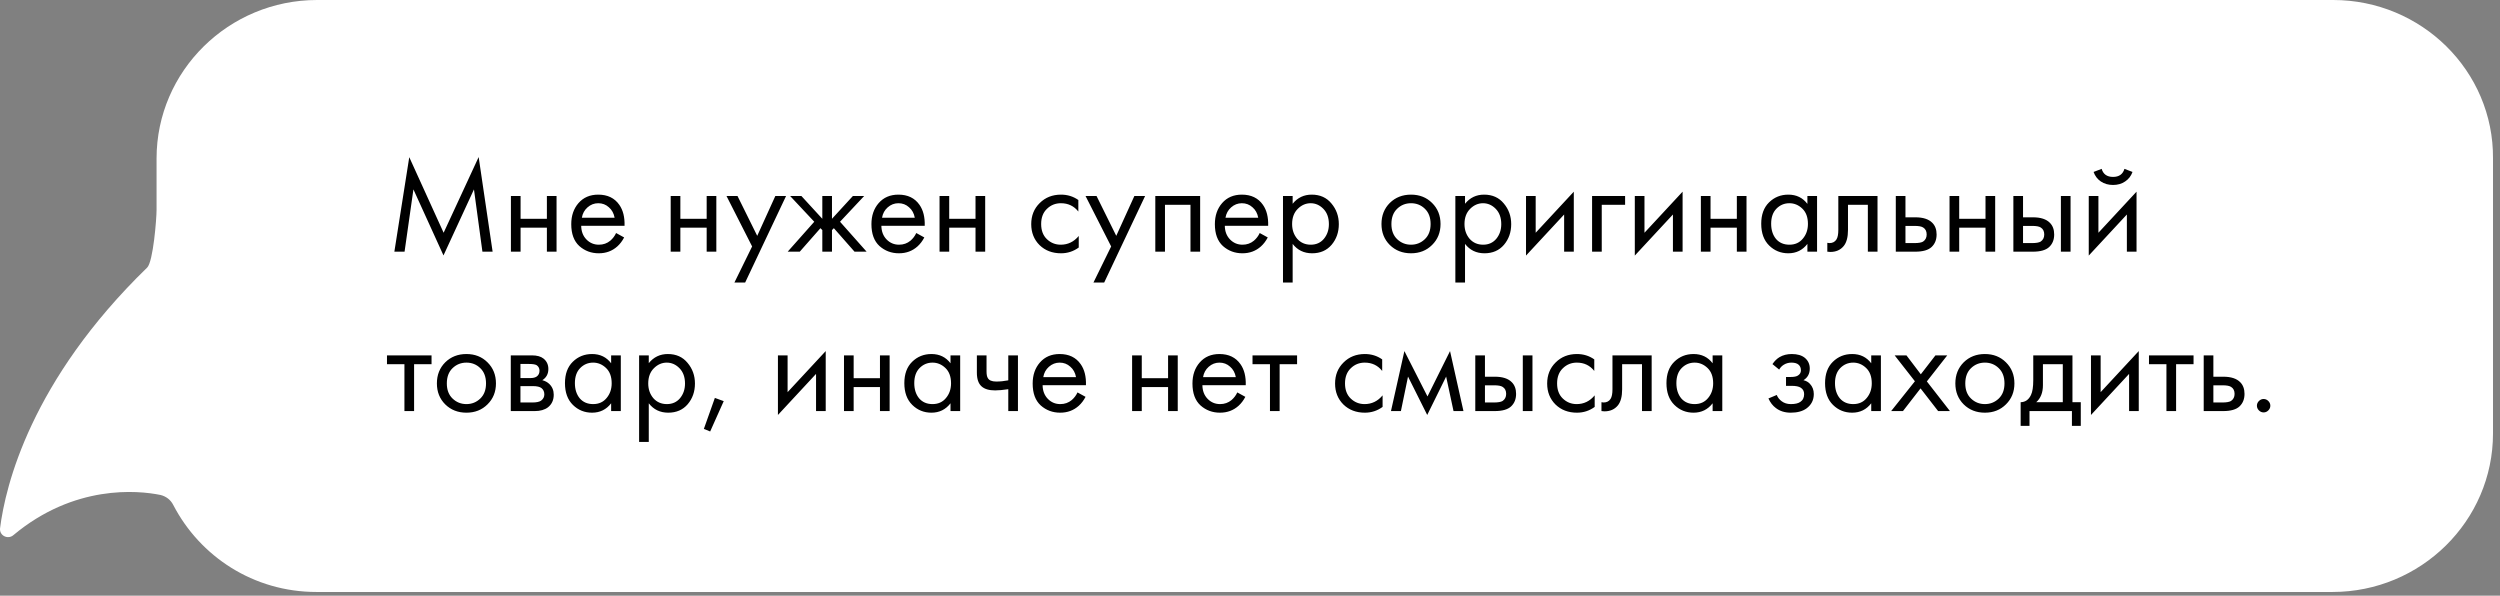 <?xml version="1.0" encoding="UTF-8"?> <svg xmlns="http://www.w3.org/2000/svg" width="298" height="71" viewBox="0 0 298 71" fill="none"><rect x="0" y="0" width="298" height="71" fill="#808080" stroke="none"/> <path d="M278.11 0H37.797C27.273 0 18.662 8.452 18.662 18.896V25.036C18.662 26.072 18.263 31.175 17.545 31.893C3.672 45.368 0.642 57.886 0.004 62.988C-0.075 63.865 0.961 64.344 1.599 63.786C8.855 57.726 16.429 58.444 19.14 59.002C19.778 59.161 20.336 59.56 20.655 60.198C23.844 66.337 30.223 70.563 37.718 70.563H278.03C288.555 70.563 297.166 62.111 297.166 51.666V18.896C297.246 8.452 288.635 0 278.11 0Z" fill="white"></path> <path d="M48.224 30H47.008L48.784 18.736L52.88 27.744L57.056 18.72L58.72 30H57.504L56.496 22.576L52.864 30.448L49.28 22.576L48.224 30ZM60.901 30V23.36H62.053V26.08H65.189V23.36H66.341V30H65.189V27.136H62.053V30H60.901ZM73.438 27.776L74.398 28.304C74.174 28.731 73.902 29.088 73.582 29.376C72.974 29.92 72.238 30.192 71.374 30.192C70.478 30.192 69.704 29.904 69.054 29.328C68.414 28.741 68.094 27.872 68.094 26.72C68.094 25.707 68.382 24.869 68.958 24.208C69.544 23.536 70.329 23.2 71.31 23.2C72.419 23.2 73.257 23.605 73.822 24.416C74.27 25.056 74.478 25.888 74.446 26.912H69.278C69.288 27.584 69.496 28.128 69.902 28.544C70.307 28.96 70.803 29.168 71.39 29.168C71.912 29.168 72.366 29.008 72.75 28.688C73.049 28.432 73.278 28.128 73.438 27.776ZM69.358 25.952H73.262C73.166 25.429 72.936 25.013 72.574 24.704C72.222 24.384 71.8 24.224 71.31 24.224C70.83 24.224 70.403 24.389 70.03 24.72C69.667 25.04 69.443 25.451 69.358 25.952ZM79.947 30V23.36H81.099V26.08H84.235V23.36H85.387V30H84.235V27.136H81.099V30H79.947ZM87.541 33.68L89.653 29.376L86.597 23.36H87.909L90.261 28.112L92.421 23.36H93.701L88.821 33.68H87.541ZM98.02 23.36H99.172V26.08L101.668 23.36H103.012L100.132 26.432L103.3 30H101.86L99.396 27.2L99.172 27.424V30H98.02V27.424L97.796 27.2L95.332 30H93.892L97.06 26.432L94.18 23.36H95.524L98.02 26.08V23.36ZM109.219 27.776L110.179 28.304C109.955 28.731 109.683 29.088 109.363 29.376C108.755 29.92 108.019 30.192 107.155 30.192C106.259 30.192 105.486 29.904 104.835 29.328C104.195 28.741 103.875 27.872 103.875 26.72C103.875 25.707 104.163 24.869 104.739 24.208C105.326 23.536 106.11 23.2 107.091 23.2C108.2 23.2 109.038 23.605 109.603 24.416C110.051 25.056 110.259 25.888 110.227 26.912H105.059C105.07 27.584 105.278 28.128 105.683 28.544C106.088 28.96 106.584 29.168 107.171 29.168C107.694 29.168 108.147 29.008 108.531 28.688C108.83 28.432 109.059 28.128 109.219 27.776ZM105.139 25.952H109.043C108.947 25.429 108.718 25.013 108.355 24.704C108.003 24.384 107.582 24.224 107.091 24.224C106.611 24.224 106.184 24.389 105.811 24.72C105.448 25.04 105.224 25.451 105.139 25.952ZM111.994 30V23.36H113.146V26.08H116.282V23.36H117.434V30H116.282V27.136H113.146V30H111.994ZM128.538 23.84V25.216C128.015 24.555 127.322 24.224 126.458 24.224C125.807 24.224 125.253 24.448 124.794 24.896C124.335 25.333 124.106 25.936 124.106 26.704C124.106 27.472 124.335 28.075 124.794 28.512C125.253 28.949 125.802 29.168 126.442 29.168C127.295 29.168 128.01 28.821 128.586 28.128V29.504C127.957 29.963 127.253 30.192 126.474 30.192C125.439 30.192 124.586 29.867 123.914 29.216C123.253 28.555 122.922 27.723 122.922 26.72C122.922 25.707 123.258 24.869 123.93 24.208C124.602 23.536 125.45 23.2 126.474 23.2C127.242 23.2 127.93 23.413 128.538 23.84ZM130.338 33.68L132.45 29.376L129.394 23.36H130.706L133.058 28.112L135.218 23.36H136.498L131.618 33.68H130.338ZM137.713 23.36H143.057V30H141.905V24.416H138.865V30H137.713V23.36ZM150.157 27.776L151.117 28.304C150.893 28.731 150.621 29.088 150.301 29.376C149.693 29.92 148.957 30.192 148.093 30.192C147.197 30.192 146.423 29.904 145.773 29.328C145.133 28.741 144.813 27.872 144.813 26.72C144.813 25.707 145.101 24.869 145.677 24.208C146.263 23.536 147.047 23.2 148.029 23.2C149.138 23.2 149.975 23.605 150.541 24.416C150.989 25.056 151.197 25.888 151.165 26.912H145.997C146.007 27.584 146.215 28.128 146.621 28.544C147.026 28.96 147.522 29.168 148.109 29.168C148.631 29.168 149.085 29.008 149.469 28.688C149.767 28.432 149.997 28.128 150.157 27.776ZM146.077 25.952H149.981C149.885 25.429 149.655 25.013 149.293 24.704C148.941 24.384 148.519 24.224 148.029 24.224C147.549 24.224 147.122 24.389 146.749 24.72C146.386 25.04 146.162 25.451 146.077 25.952ZM154.084 29.072V33.68H152.932V23.36H154.084V24.288C154.67 23.563 155.428 23.2 156.356 23.2C157.348 23.2 158.132 23.552 158.708 24.256C159.294 24.949 159.588 25.771 159.588 26.72C159.588 27.68 159.3 28.501 158.724 29.184C158.148 29.856 157.374 30.192 156.404 30.192C155.433 30.192 154.66 29.819 154.084 29.072ZM156.244 29.168C156.894 29.168 157.417 28.933 157.812 28.464C158.206 27.984 158.404 27.403 158.404 26.72C158.404 25.952 158.185 25.344 157.748 24.896C157.31 24.448 156.804 24.224 156.228 24.224C155.652 24.224 155.14 24.448 154.692 24.896C154.244 25.344 154.02 25.947 154.02 26.704C154.02 27.397 154.222 27.984 154.628 28.464C155.044 28.933 155.582 29.168 156.244 29.168ZM170.704 29.2C170.043 29.861 169.205 30.192 168.192 30.192C167.179 30.192 166.336 29.861 165.664 29.2C165.003 28.539 164.672 27.707 164.672 26.704C164.672 25.691 165.003 24.853 165.664 24.192C166.336 23.531 167.179 23.2 168.192 23.2C169.205 23.2 170.043 23.531 170.704 24.192C171.376 24.853 171.712 25.691 171.712 26.704C171.712 27.707 171.376 28.539 170.704 29.2ZM169.84 24.88C169.392 24.443 168.843 24.224 168.192 24.224C167.541 24.224 166.987 24.448 166.528 24.896C166.08 25.333 165.856 25.936 165.856 26.704C165.856 27.472 166.085 28.075 166.544 28.512C167.003 28.949 167.552 29.168 168.192 29.168C168.832 29.168 169.381 28.949 169.84 28.512C170.299 28.075 170.528 27.472 170.528 26.704C170.528 25.925 170.299 25.317 169.84 24.88ZM174.631 29.072V33.68H173.479V23.36H174.631V24.288C175.217 23.563 175.975 23.2 176.903 23.2C177.895 23.2 178.679 23.552 179.255 24.256C179.841 24.949 180.135 25.771 180.135 26.72C180.135 27.68 179.847 28.501 179.271 29.184C178.695 29.856 177.921 30.192 176.951 30.192C175.98 30.192 175.207 29.819 174.631 29.072ZM176.791 29.168C177.441 29.168 177.964 28.933 178.359 28.464C178.753 27.984 178.951 27.403 178.951 26.72C178.951 25.952 178.732 25.344 178.295 24.896C177.857 24.448 177.351 24.224 176.775 24.224C176.199 24.224 175.687 24.448 175.239 24.896C174.791 25.344 174.567 25.947 174.567 26.704C174.567 27.397 174.769 27.984 175.175 28.464C175.591 28.933 176.129 29.168 176.791 29.168ZM181.901 23.36H183.053V27.744L187.597 22.848V30H186.445V25.568L181.901 30.464V23.36ZM189.776 30V23.36H193.712V24.416H190.928V30H189.776ZM194.869 23.36H196.021V27.744L200.565 22.848V30H199.413V25.568L194.869 30.464V23.36ZM202.744 30V23.36H203.896V26.08H207.032V23.36H208.184V30H207.032V27.136H203.896V30H202.744ZM215.442 24.304V23.36H216.594V30H215.442V29.072C214.866 29.819 214.108 30.192 213.17 30.192C212.274 30.192 211.511 29.883 210.882 29.264C210.252 28.645 209.938 27.781 209.938 26.672C209.938 25.584 210.247 24.736 210.866 24.128C211.495 23.509 212.263 23.2 213.17 23.2C214.13 23.2 214.887 23.568 215.442 24.304ZM213.298 24.224C212.69 24.224 212.172 24.443 211.746 24.88C211.33 25.307 211.122 25.904 211.122 26.672C211.122 27.408 211.314 28.011 211.698 28.48C212.092 28.939 212.626 29.168 213.298 29.168C213.97 29.168 214.503 28.928 214.898 28.448C215.303 27.968 215.506 27.381 215.506 26.688C215.506 25.899 215.282 25.291 214.834 24.864C214.386 24.437 213.874 24.224 213.298 24.224ZM223.8 23.36V30H222.648V24.416H220.28V27.408C220.28 28.272 220.109 28.912 219.768 29.328C219.384 29.797 218.85 30.032 218.168 30.032C218.082 30.032 217.965 30.021 217.816 30V28.944C217.922 28.965 218.008 28.976 218.072 28.976C218.445 28.976 218.722 28.832 218.904 28.544C219.053 28.309 219.128 27.931 219.128 27.408V23.36H223.8ZM225.979 30V23.36H227.131V25.904H228.315C229.232 25.904 229.904 26.123 230.331 26.56C230.672 26.901 230.843 27.365 230.843 27.952C230.843 28.571 230.645 29.067 230.251 29.44C229.856 29.813 229.205 30 228.299 30H225.979ZM227.131 28.976H228.203C228.683 28.976 229.024 28.917 229.227 28.8C229.515 28.608 229.659 28.325 229.659 27.952C229.659 27.568 229.52 27.291 229.243 27.12C229.051 26.992 228.709 26.928 228.219 26.928H227.131V28.976ZM232.385 30V23.36H233.537V26.08H236.673V23.36H237.825V30H236.673V27.136H233.537V30H232.385ZM239.994 30V23.36H241.146V25.904H242.33C243.248 25.904 243.92 26.123 244.346 26.56C244.688 26.901 244.858 27.365 244.858 27.952C244.858 28.571 244.661 29.067 244.266 29.44C243.872 29.813 243.221 30 242.314 30H239.994ZM241.146 28.976H242.218C242.698 28.976 243.04 28.917 243.242 28.8C243.53 28.608 243.674 28.325 243.674 27.952C243.674 27.568 243.536 27.291 243.258 27.12C243.066 26.992 242.725 26.928 242.234 26.928H241.146V28.976ZM245.658 30V23.36H246.81V30H245.658ZM248.979 23.36H250.131V27.744L254.675 22.848V30H253.523V25.568L248.979 30.464V23.36ZM249.555 20.496L250.515 20.128C250.707 20.768 251.16 21.088 251.875 21.088C252.589 21.088 253.043 20.768 253.235 20.128L254.195 20.496C254.024 20.976 253.731 21.355 253.315 21.632C252.909 21.909 252.429 22.048 251.875 22.048C251.32 22.048 250.835 21.909 250.419 21.632C250.013 21.355 249.725 20.976 249.555 20.496ZM51.44 43.416H49.36V49H48.208V43.416H46.128V42.36H51.44V43.416ZM58.11 48.2C57.449 48.861 56.612 49.192 55.598 49.192C54.585 49.192 53.742 48.861 53.07 48.2C52.409 47.539 52.078 46.707 52.078 45.704C52.078 44.691 52.409 43.853 53.07 43.192C53.742 42.531 54.585 42.2 55.598 42.2C56.612 42.2 57.449 42.531 58.11 43.192C58.782 43.853 59.118 44.691 59.118 45.704C59.118 46.707 58.782 47.539 58.11 48.2ZM57.246 43.88C56.798 43.443 56.249 43.224 55.598 43.224C54.948 43.224 54.393 43.448 53.934 43.896C53.486 44.333 53.262 44.936 53.262 45.704C53.262 46.472 53.492 47.075 53.95 47.512C54.409 47.949 54.958 48.168 55.598 48.168C56.238 48.168 56.788 47.949 57.246 47.512C57.705 47.075 57.934 46.472 57.934 45.704C57.934 44.925 57.705 44.317 57.246 43.88ZM60.885 42.36H63.397C64.005 42.36 64.469 42.488 64.789 42.744C65.173 43.053 65.365 43.469 65.365 43.992C65.365 44.568 65.125 45.011 64.645 45.32C64.975 45.405 65.253 45.555 65.477 45.768C65.829 46.109 66.005 46.536 66.005 47.048C66.005 47.688 65.775 48.189 65.317 48.552C64.922 48.851 64.4 49 63.749 49H60.885V42.36ZM62.037 45.064H63.253C63.562 45.064 63.807 45 63.989 44.872C64.202 44.712 64.309 44.483 64.309 44.184C64.309 43.917 64.202 43.704 63.989 43.544C63.829 43.437 63.52 43.384 63.061 43.384H62.037V45.064ZM62.037 47.976H63.461C63.952 47.976 64.298 47.901 64.501 47.752C64.757 47.56 64.885 47.315 64.885 47.016C64.885 46.696 64.773 46.445 64.549 46.264C64.346 46.104 63.999 46.024 63.509 46.024H62.037V47.976ZM72.848 43.304V42.36H74V49H72.848V48.072C72.272 48.819 71.514 49.192 70.576 49.192C69.68 49.192 68.917 48.883 68.288 48.264C67.659 47.645 67.344 46.781 67.344 45.672C67.344 44.584 67.653 43.736 68.272 43.128C68.901 42.509 69.669 42.2 70.576 42.2C71.536 42.2 72.293 42.568 72.848 43.304ZM70.704 43.224C70.096 43.224 69.579 43.443 69.152 43.88C68.736 44.307 68.528 44.904 68.528 45.672C68.528 46.408 68.72 47.011 69.104 47.48C69.499 47.939 70.032 48.168 70.704 48.168C71.376 48.168 71.909 47.928 72.304 47.448C72.709 46.968 72.912 46.381 72.912 45.688C72.912 44.899 72.688 44.291 72.24 43.864C71.792 43.437 71.28 43.224 70.704 43.224ZM77.334 48.072V52.68H76.182V42.36H77.334V43.288C77.92 42.563 78.678 42.2 79.606 42.2C80.598 42.2 81.382 42.552 81.958 43.256C82.544 43.949 82.838 44.771 82.838 45.72C82.838 46.68 82.55 47.501 81.974 48.184C81.398 48.856 80.624 49.192 79.654 49.192C78.683 49.192 77.91 48.819 77.334 48.072ZM79.494 48.168C80.144 48.168 80.667 47.933 81.062 47.464C81.456 46.984 81.654 46.403 81.654 45.72C81.654 44.952 81.435 44.344 80.998 43.896C80.56 43.448 80.054 43.224 79.478 43.224C78.902 43.224 78.39 43.448 77.942 43.896C77.494 44.344 77.27 44.947 77.27 45.704C77.27 46.397 77.472 46.984 77.878 47.464C78.294 47.933 78.832 48.168 79.494 48.168ZM83.9 51.128L85.212 47.432L86.268 47.816L84.652 51.432L83.9 51.128ZM92.729 42.36H93.881V46.744L98.425 41.848V49H97.273V44.568L92.729 49.464V42.36ZM100.604 49V42.36H101.756V45.08H104.892V42.36H106.044V49H104.892V46.136H101.756V49H100.604ZM113.301 43.304V42.36H114.453V49H113.301V48.072C112.725 48.819 111.968 49.192 111.029 49.192C110.133 49.192 109.37 48.883 108.741 48.264C108.112 47.645 107.797 46.781 107.797 45.672C107.797 44.584 108.106 43.736 108.725 43.128C109.354 42.509 110.122 42.2 111.029 42.2C111.989 42.2 112.746 42.568 113.301 43.304ZM111.157 43.224C110.549 43.224 110.032 43.443 109.605 43.88C109.189 44.307 108.981 44.904 108.981 45.672C108.981 46.408 109.173 47.011 109.557 47.48C109.952 47.939 110.485 48.168 111.157 48.168C111.829 48.168 112.362 47.928 112.757 47.448C113.162 46.968 113.365 46.381 113.365 45.688C113.365 44.899 113.141 44.291 112.693 43.864C112.245 43.437 111.733 43.224 111.157 43.224ZM120.187 49V46.392C119.558 46.488 119.035 46.536 118.619 46.536C117.894 46.536 117.355 46.376 117.003 46.056C116.63 45.725 116.443 45.181 116.443 44.424V42.36H117.595V44.264C117.595 44.627 117.643 44.888 117.739 45.048C117.888 45.336 118.224 45.48 118.747 45.48C119.216 45.48 119.696 45.432 120.187 45.336V42.36H121.339V49H120.187ZM128.438 46.776L129.398 47.304C129.174 47.731 128.902 48.088 128.582 48.376C127.974 48.92 127.238 49.192 126.374 49.192C125.478 49.192 124.705 48.904 124.054 48.328C123.414 47.741 123.094 46.872 123.094 45.72C123.094 44.707 123.382 43.869 123.958 43.208C124.545 42.536 125.329 42.2 126.31 42.2C127.419 42.2 128.257 42.605 128.822 43.416C129.27 44.056 129.478 44.888 129.446 45.912H124.278C124.289 46.584 124.497 47.128 124.902 47.544C125.307 47.96 125.803 48.168 126.39 48.168C126.913 48.168 127.366 48.008 127.75 47.688C128.049 47.432 128.278 47.128 128.438 46.776ZM124.358 44.952H128.262C128.166 44.429 127.937 44.013 127.574 43.704C127.222 43.384 126.801 43.224 126.31 43.224C125.83 43.224 125.403 43.389 125.03 43.72C124.667 44.04 124.443 44.451 124.358 44.952ZM134.947 49V42.36H136.099V45.08H139.235V42.36H140.387V49H139.235V46.136H136.099V49H134.947ZM147.485 46.776L148.445 47.304C148.221 47.731 147.949 48.088 147.629 48.376C147.021 48.92 146.285 49.192 145.421 49.192C144.525 49.192 143.751 48.904 143.101 48.328C142.461 47.741 142.141 46.872 142.141 45.72C142.141 44.707 142.429 43.869 143.005 43.208C143.591 42.536 144.375 42.2 145.357 42.2C146.466 42.2 147.303 42.605 147.869 43.416C148.317 44.056 148.525 44.888 148.493 45.912H143.325C143.335 46.584 143.543 47.128 143.949 47.544C144.354 47.96 144.85 48.168 145.437 48.168C145.959 48.168 146.413 48.008 146.797 47.688C147.095 47.432 147.325 47.128 147.485 46.776ZM143.405 44.952H147.309C147.213 44.429 146.983 44.013 146.621 43.704C146.269 43.384 145.847 43.224 145.357 43.224C144.877 43.224 144.45 43.389 144.077 43.72C143.714 44.04 143.49 44.451 143.405 44.952ZM154.612 43.416H152.532V49H151.38V43.416H149.3V42.36H154.612V43.416ZM164.757 42.84V44.216C164.234 43.555 163.541 43.224 162.677 43.224C162.026 43.224 161.471 43.448 161.013 43.896C160.554 44.333 160.325 44.936 160.325 45.704C160.325 46.472 160.554 47.075 161.013 47.512C161.471 47.949 162.021 48.168 162.661 48.168C163.514 48.168 164.229 47.821 164.805 47.128V48.504C164.175 48.963 163.471 49.192 162.693 49.192C161.658 49.192 160.805 48.867 160.133 48.216C159.471 47.555 159.141 46.723 159.141 45.72C159.141 44.707 159.477 43.869 160.149 43.208C160.821 42.536 161.669 42.2 162.693 42.2C163.461 42.2 164.149 42.413 164.757 42.84ZM165.804 49L167.404 41.848L170.156 47.256L172.844 41.848L174.444 49H173.26L172.38 44.888L170.124 49.464L167.836 44.888L166.988 49H165.804ZM175.854 49V42.36H177.006V44.904H178.19C179.107 44.904 179.779 45.123 180.206 45.56C180.547 45.901 180.718 46.365 180.718 46.952C180.718 47.571 180.52 48.067 180.126 48.44C179.731 48.813 179.08 49 178.174 49H175.854ZM177.006 47.976H178.078C178.558 47.976 178.899 47.917 179.102 47.8C179.39 47.608 179.534 47.325 179.534 46.952C179.534 46.568 179.395 46.291 179.118 46.12C178.926 45.992 178.584 45.928 178.094 45.928H177.006V47.976ZM181.518 49V42.36H182.67V49H181.518ZM190.038 42.84V44.216C189.515 43.555 188.822 43.224 187.958 43.224C187.307 43.224 186.753 43.448 186.294 43.896C185.835 44.333 185.606 44.936 185.606 45.704C185.606 46.472 185.835 47.075 186.294 47.512C186.753 47.949 187.302 48.168 187.942 48.168C188.795 48.168 189.51 47.821 190.086 47.128V48.504C189.457 48.963 188.753 49.192 187.974 49.192C186.939 49.192 186.086 48.867 185.414 48.216C184.753 47.555 184.422 46.723 184.422 45.72C184.422 44.707 184.758 43.869 185.43 43.208C186.102 42.536 186.95 42.2 187.974 42.2C188.742 42.2 189.43 42.413 190.038 42.84ZM196.878 42.36V49H195.726V43.416H193.358V46.408C193.358 47.272 193.187 47.912 192.846 48.328C192.462 48.797 191.928 49.032 191.246 49.032C191.16 49.032 191.043 49.021 190.894 49V47.944C191 47.965 191.086 47.976 191.15 47.976C191.523 47.976 191.8 47.832 191.982 47.544C192.131 47.309 192.206 46.931 192.206 46.408V42.36H196.878ZM204.145 43.304V42.36H205.297V49H204.145V48.072C203.569 48.819 202.811 49.192 201.873 49.192C200.977 49.192 200.214 48.883 199.585 48.264C198.955 47.645 198.641 46.781 198.641 45.672C198.641 44.584 198.95 43.736 199.569 43.128C200.198 42.509 200.966 42.2 201.873 42.2C202.833 42.2 203.59 42.568 204.145 43.304ZM202.001 43.224C201.393 43.224 200.875 43.443 200.449 43.88C200.033 44.307 199.825 44.904 199.825 45.672C199.825 46.408 200.017 47.011 200.401 47.48C200.795 47.939 201.329 48.168 202.001 48.168C202.673 48.168 203.206 47.928 203.601 47.448C204.006 46.968 204.209 46.381 204.209 45.688C204.209 44.899 203.985 44.291 203.537 43.864C203.089 43.437 202.577 43.224 202.001 43.224ZM212.077 44.056L211.277 43.4C211.533 43.027 211.816 42.749 212.125 42.568C212.541 42.323 213.026 42.2 213.581 42.2C214.253 42.2 214.776 42.355 215.149 42.664C215.533 42.995 215.725 43.416 215.725 43.928C215.725 44.547 215.474 45.011 214.973 45.32C215.293 45.395 215.549 45.539 215.741 45.752C216.05 46.083 216.205 46.488 216.205 46.968C216.205 47.683 215.917 48.253 215.341 48.68C214.872 49.021 214.242 49.192 213.453 49.192C212.749 49.192 212.157 49.005 211.677 48.632C211.314 48.365 211.021 47.987 210.797 47.496L211.789 47.08C211.906 47.379 212.104 47.629 212.381 47.832C212.68 48.056 213.042 48.168 213.469 48.168C213.97 48.168 214.344 48.083 214.589 47.912C214.898 47.709 215.053 47.4 215.053 46.984C215.053 46.643 214.92 46.387 214.653 46.216C214.429 46.067 214.066 45.992 213.565 45.992H212.893V44.936H213.453C213.858 44.936 214.146 44.877 214.317 44.76C214.552 44.611 214.669 44.408 214.669 44.152C214.669 43.853 214.573 43.624 214.381 43.464C214.2 43.304 213.917 43.224 213.533 43.224C213.202 43.224 212.898 43.309 212.621 43.48C212.386 43.629 212.205 43.821 212.077 44.056ZM223.051 43.304V42.36H224.203V49H223.051V48.072C222.475 48.819 221.718 49.192 220.779 49.192C219.883 49.192 219.12 48.883 218.491 48.264C217.862 47.645 217.547 46.781 217.547 45.672C217.547 44.584 217.856 43.736 218.475 43.128C219.104 42.509 219.872 42.2 220.779 42.2C221.739 42.2 222.496 42.568 223.051 43.304ZM220.907 43.224C220.299 43.224 219.782 43.443 219.355 43.88C218.939 44.307 218.731 44.904 218.731 45.672C218.731 46.408 218.923 47.011 219.307 47.48C219.702 47.939 220.235 48.168 220.907 48.168C221.579 48.168 222.112 47.928 222.507 47.448C222.912 46.968 223.115 46.381 223.115 45.688C223.115 44.899 222.891 44.291 222.443 43.864C221.995 43.437 221.483 43.224 220.907 43.224ZM225.425 49L228.257 45.448L225.841 42.36H227.249L228.961 44.616L230.705 42.36H232.113L229.681 45.464L232.433 49H231.025L228.929 46.296L226.833 49H225.425ZM239.11 48.2C238.449 48.861 237.612 49.192 236.598 49.192C235.585 49.192 234.742 48.861 234.07 48.2C233.409 47.539 233.078 46.707 233.078 45.704C233.078 44.691 233.409 43.853 234.07 43.192C234.742 42.531 235.585 42.2 236.598 42.2C237.612 42.2 238.449 42.531 239.11 43.192C239.782 43.853 240.118 44.691 240.118 45.704C240.118 46.707 239.782 47.539 239.11 48.2ZM238.246 43.88C237.798 43.443 237.249 43.224 236.598 43.224C235.948 43.224 235.393 43.448 234.934 43.896C234.486 44.333 234.262 44.936 234.262 45.704C234.262 46.472 234.492 47.075 234.95 47.512C235.409 47.949 235.958 48.168 236.598 48.168C237.238 48.168 237.788 47.949 238.246 47.512C238.705 47.075 238.934 46.472 238.934 45.704C238.934 44.925 238.705 44.317 238.246 43.88ZM242.365 42.36H247.037V47.944H248.029V50.76H246.973V49H241.917V50.76H240.861V47.944C241.416 47.933 241.826 47.645 242.093 47.08C242.274 46.707 242.365 46.12 242.365 45.32V42.36ZM245.885 47.944V43.416H243.517V45.912C243.517 46.797 243.25 47.475 242.717 47.944H245.885ZM249.244 42.36H250.396V46.744L254.94 41.848V49H253.788V44.568L249.244 49.464V42.36ZM261.471 43.416H259.391V49H258.239V43.416H256.159V42.36H261.471V43.416ZM262.682 49V42.36H263.834V44.904H265.018C265.935 44.904 266.607 45.123 267.034 45.56C267.375 45.901 267.546 46.365 267.546 46.952C267.546 47.571 267.348 48.067 266.954 48.44C266.559 48.813 265.908 49 265.002 49H262.682ZM263.834 47.976H264.906C265.386 47.976 265.727 47.917 265.93 47.8C266.218 47.608 266.362 47.325 266.362 46.952C266.362 46.568 266.223 46.291 265.946 46.12C265.754 45.992 265.412 45.928 264.922 45.928H263.834V47.976ZM269.264 48.92C269.104 48.76 269.024 48.573 269.024 48.36C269.024 48.147 269.104 47.96 269.264 47.8C269.424 47.64 269.611 47.56 269.824 47.56C270.037 47.56 270.224 47.64 270.384 47.8C270.544 47.96 270.624 48.147 270.624 48.36C270.624 48.573 270.544 48.76 270.384 48.92C270.224 49.08 270.037 49.16 269.824 49.16C269.611 49.16 269.424 49.08 269.264 48.92Z" fill="black"></path> </svg> 